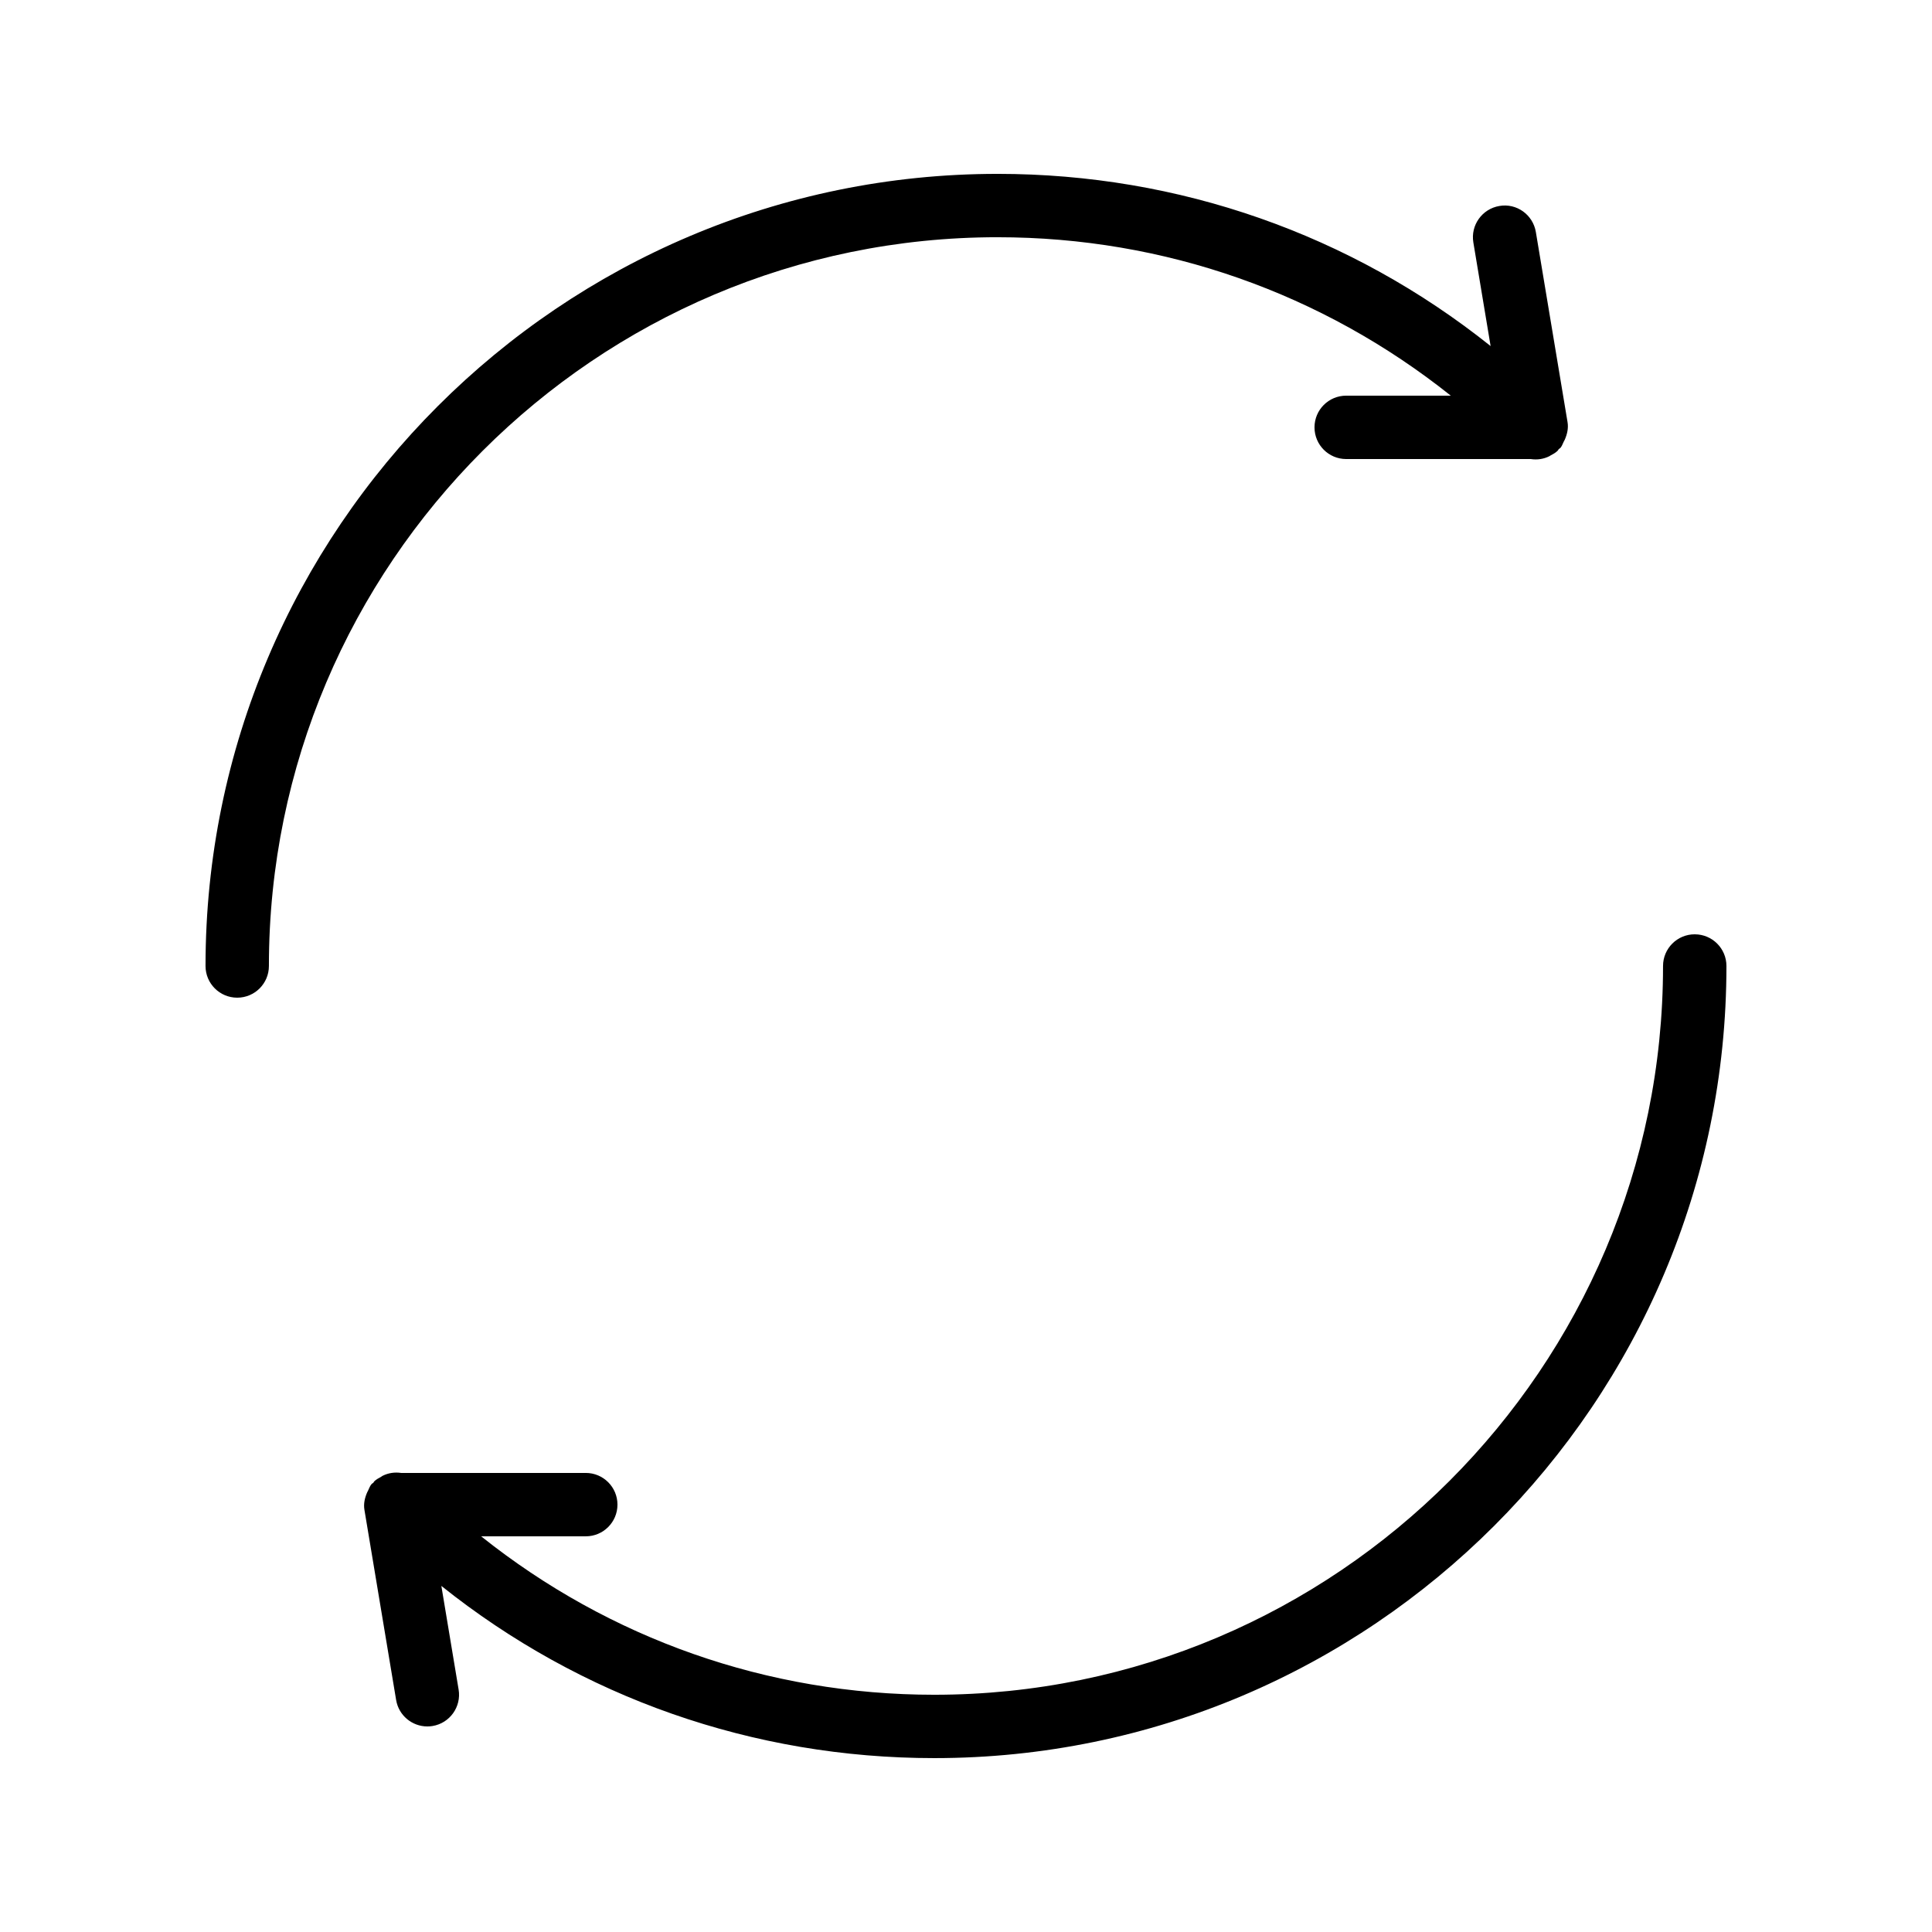 <?xml version="1.0" encoding="UTF-8"?>
<!-- Uploaded to: ICON Repo, www.svgrepo.com, Generator: ICON Repo Mixer Tools -->
<svg fill="#000000" width="800px" height="800px" version="1.1" viewBox="144 144 512 512" xmlns="http://www.w3.org/2000/svg">
 <g>
  <path d="m593.12 391.6c-4.641 0-8.398 3.754-8.398 8.398 0 106.49-86.633 193.13-193.13 193.13-44.184 0-86.043-14.836-120.08-41.984l27.723-0.004c4.641 0 8.398-3.754 8.398-8.398 0-4.641-3.754-8.398-8.398-8.398h-48.938c-1.68-0.242-3.356-0.016-4.906 0.762-0.137 0.062-0.238 0.176-0.371 0.246-0.637 0.363-1.297 0.68-1.84 1.223-0.109 0.109-0.141 0.254-0.242 0.367-0.145 0.148-0.352 0.211-0.484 0.371-0.445 0.523-0.641 1.176-0.941 1.777-0.059 0.129-0.145 0.238-0.195 0.367-0.645 1.473-1.016 3.043-0.742 4.66l8.398 50.383c0.676 4.109 4.234 7.023 8.27 7.023 0.461 0 0.918-0.031 1.387-0.113 4.574-0.762 7.668-5.094 6.906-9.66l-4.574-27.465c37.008 29.551 82.578 45.633 130.64 45.633 115.75 0 209.92-94.168 209.92-209.92 0-4.641-3.758-8.395-8.398-8.395z"/>
  <path d="m408.39 206.87c44.18 0 86.035 14.836 120.08 41.984h-27.715c-4.641 0-8.398 3.754-8.398 8.398 0 4.641 3.754 8.398 8.398 8.398h48.906c1.703 0.254 3.402 0.027 4.969-0.77 0.074-0.035 0.129-0.098 0.199-0.133 0.695-0.375 1.402-0.734 1.988-1.32 0.117-0.117 0.156-0.273 0.262-0.398 0.137-0.141 0.332-0.199 0.457-0.348 0.418-0.492 0.598-1.109 0.887-1.676 0.078-0.172 0.199-0.324 0.266-0.5 0.633-1.465 0.996-3.023 0.727-4.633l-8.398-50.383c-0.762-4.574-5.086-7.707-9.66-6.906-4.574 0.762-7.668 5.094-6.906 9.66l4.574 27.465c-37.008-29.551-82.578-45.633-130.64-45.633-115.75 0-209.92 94.168-209.92 209.92 0 4.641 3.754 8.398 8.398 8.398 4.641 0 8.398-3.754 8.398-8.398-0.004-106.5 86.629-193.13 193.12-193.13z"/>
 </g>
</svg>
